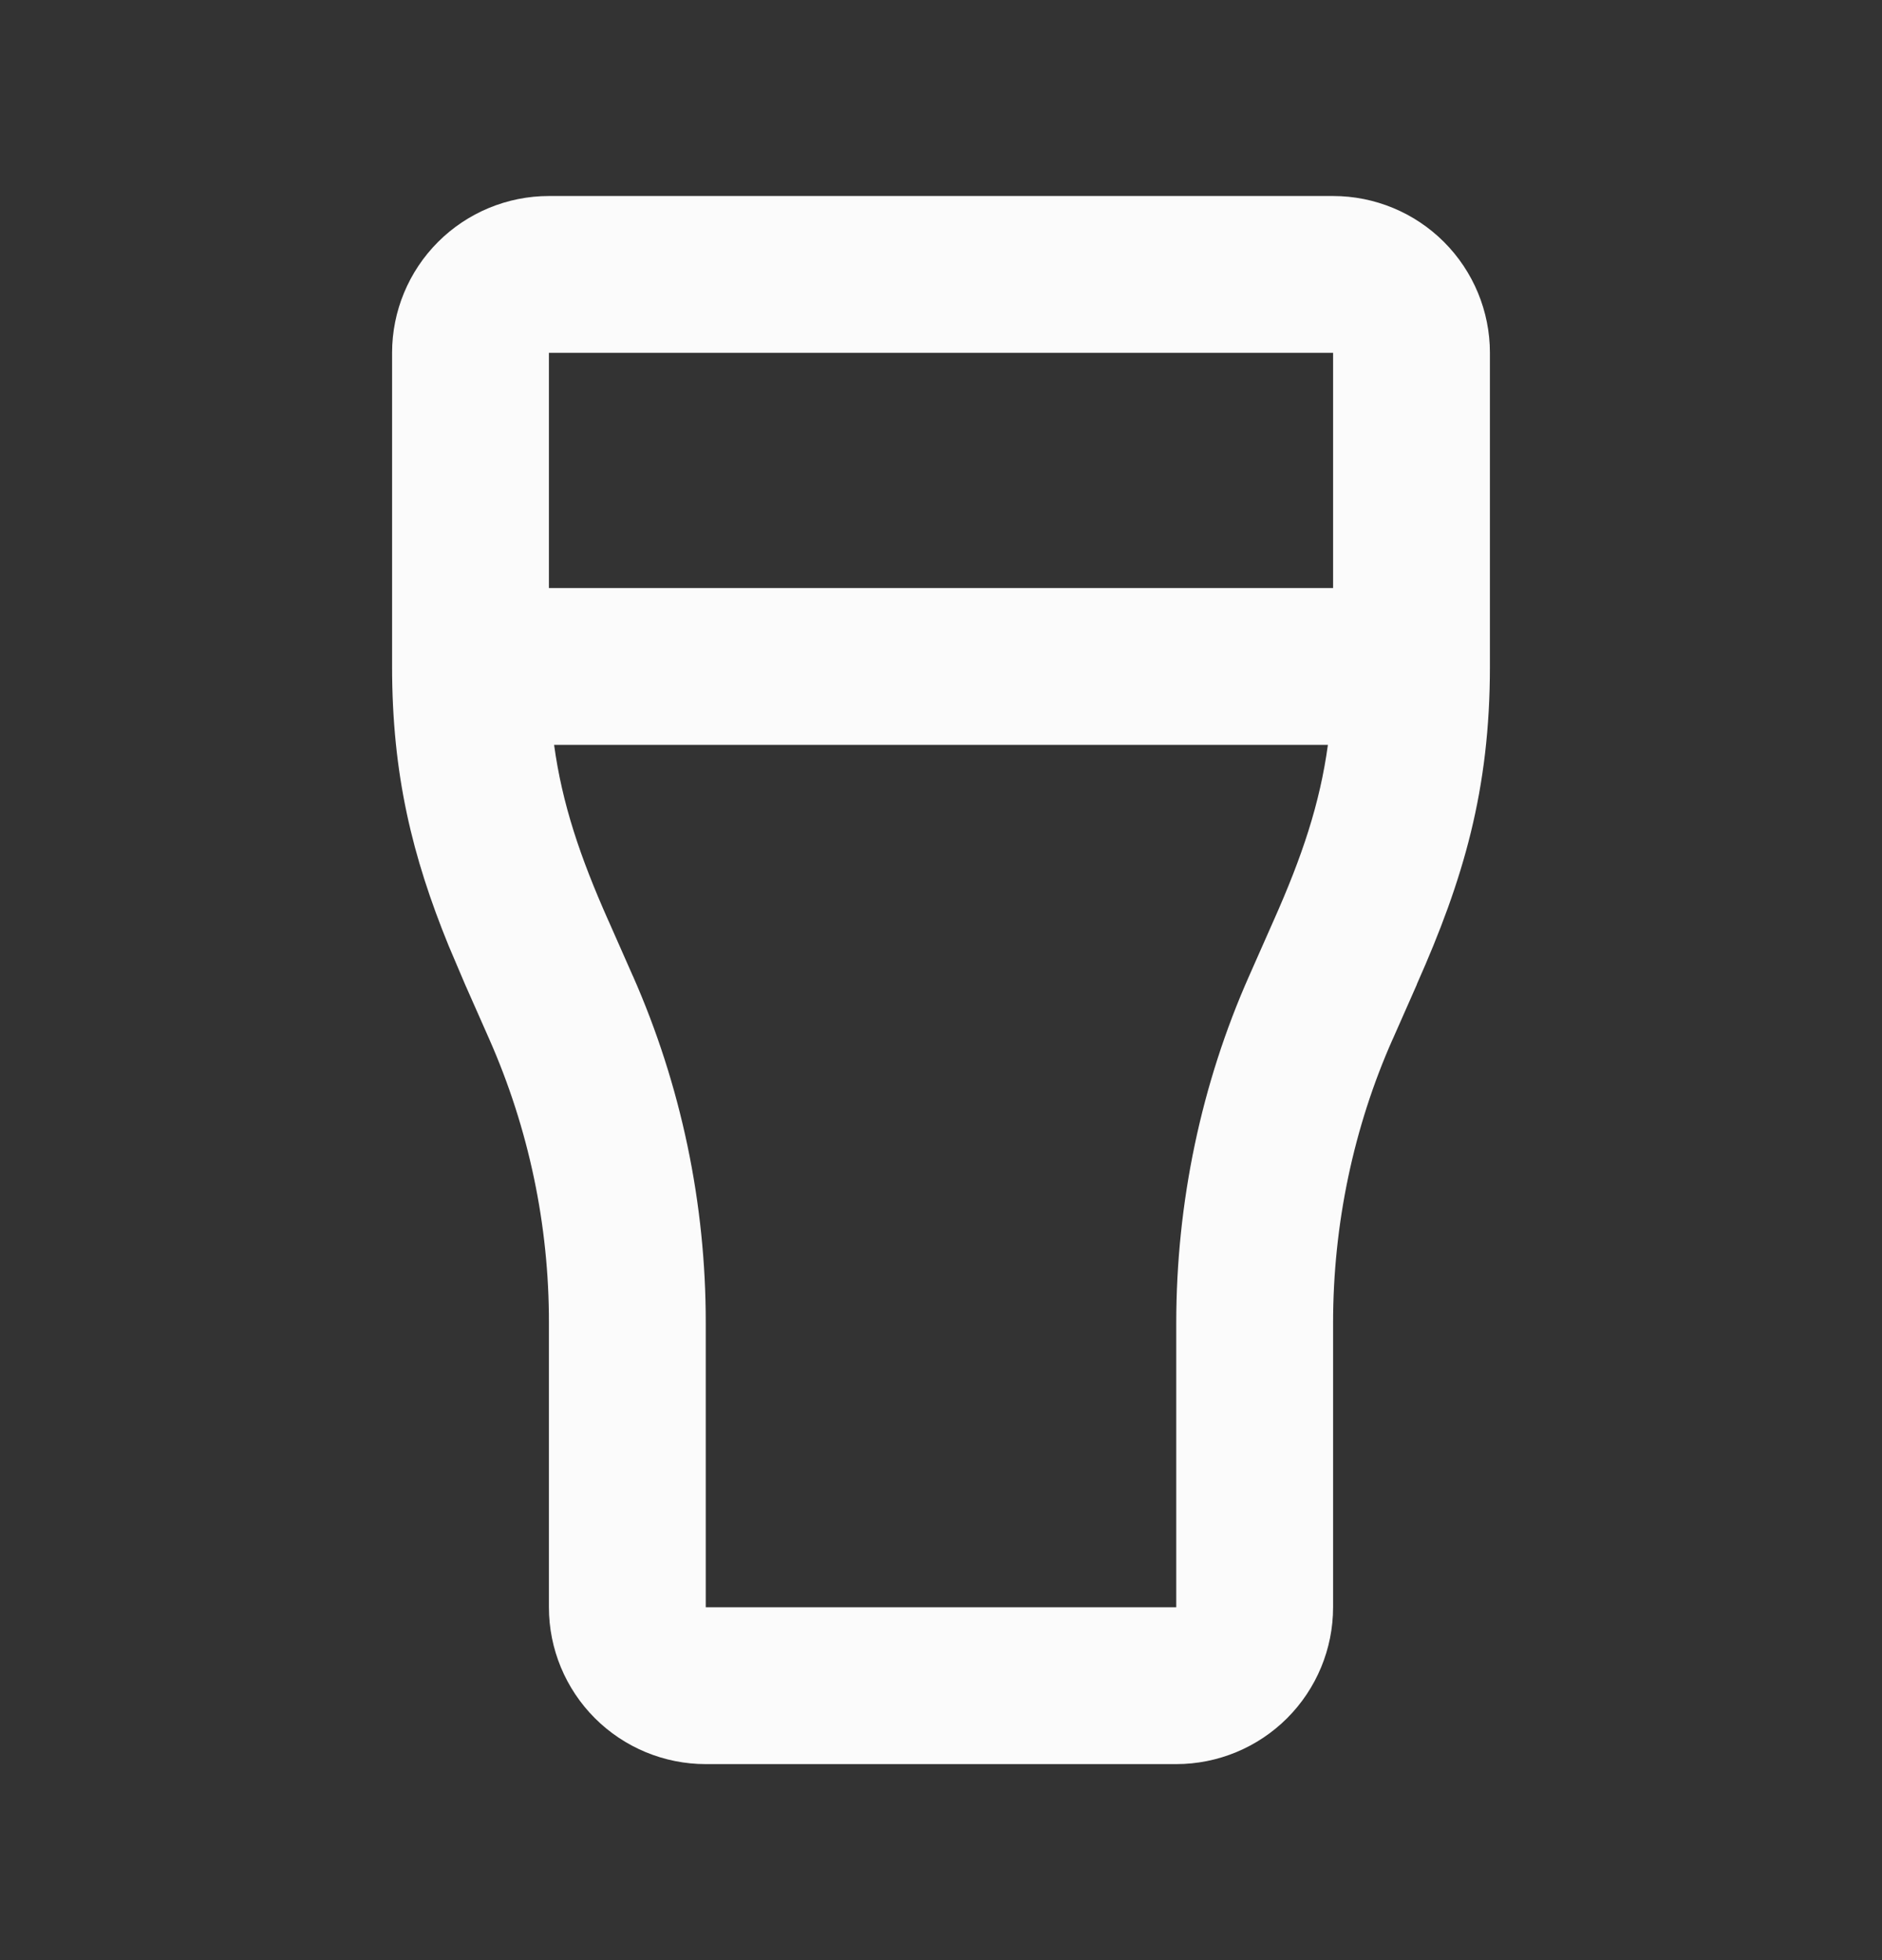 <svg width="24" height="25" viewBox="0 0 24 25" fill="none" xmlns="http://www.w3.org/2000/svg">
<rect x="0" y="0" width="24" height="25" fill="#333333" stroke="none"/>
<path d="M17 2.5C17.53 2.5 18.039 2.711 18.414 3.086C18.789 3.461 19 3.97 19 4.5V8.5C19 10.074 18.663 11.216 18.068 12.554L18.069 12.555L17.76 13.255L17.759 13.256C17.262 14.376 17 15.615 17 16.875V20.5C17 21.03 16.789 21.539 16.414 21.914C16.039 22.289 15.53 22.5 15 22.5H9C8.47 22.5 7.961 22.289 7.586 21.914C7.211 21.539 7 21.03 7 20.5V16.873C7.002 15.627 6.743 14.395 6.24 13.255L5.931 12.556L5.721 12.062C5.258 10.926 5 9.878 5 8.5V4.5C5 3.97 5.211 3.461 5.586 3.086C5.961 2.711 6.47 2.5 7 2.5H17ZM7.066 9.5C7.169 10.252 7.395 10.924 7.759 11.744L7.76 11.745L8.069 12.445L8.07 12.446C8.686 13.841 9.002 15.35 9 16.875V20.5H15V16.875C15 15.341 15.318 13.824 15.931 12.444L16.24 11.745L16.241 11.743C16.606 10.923 16.831 10.252 16.934 9.5H7.066ZM7 7.5H17V4.5H7V7.5Z" fill="#FBFBFB"/>
</svg>
